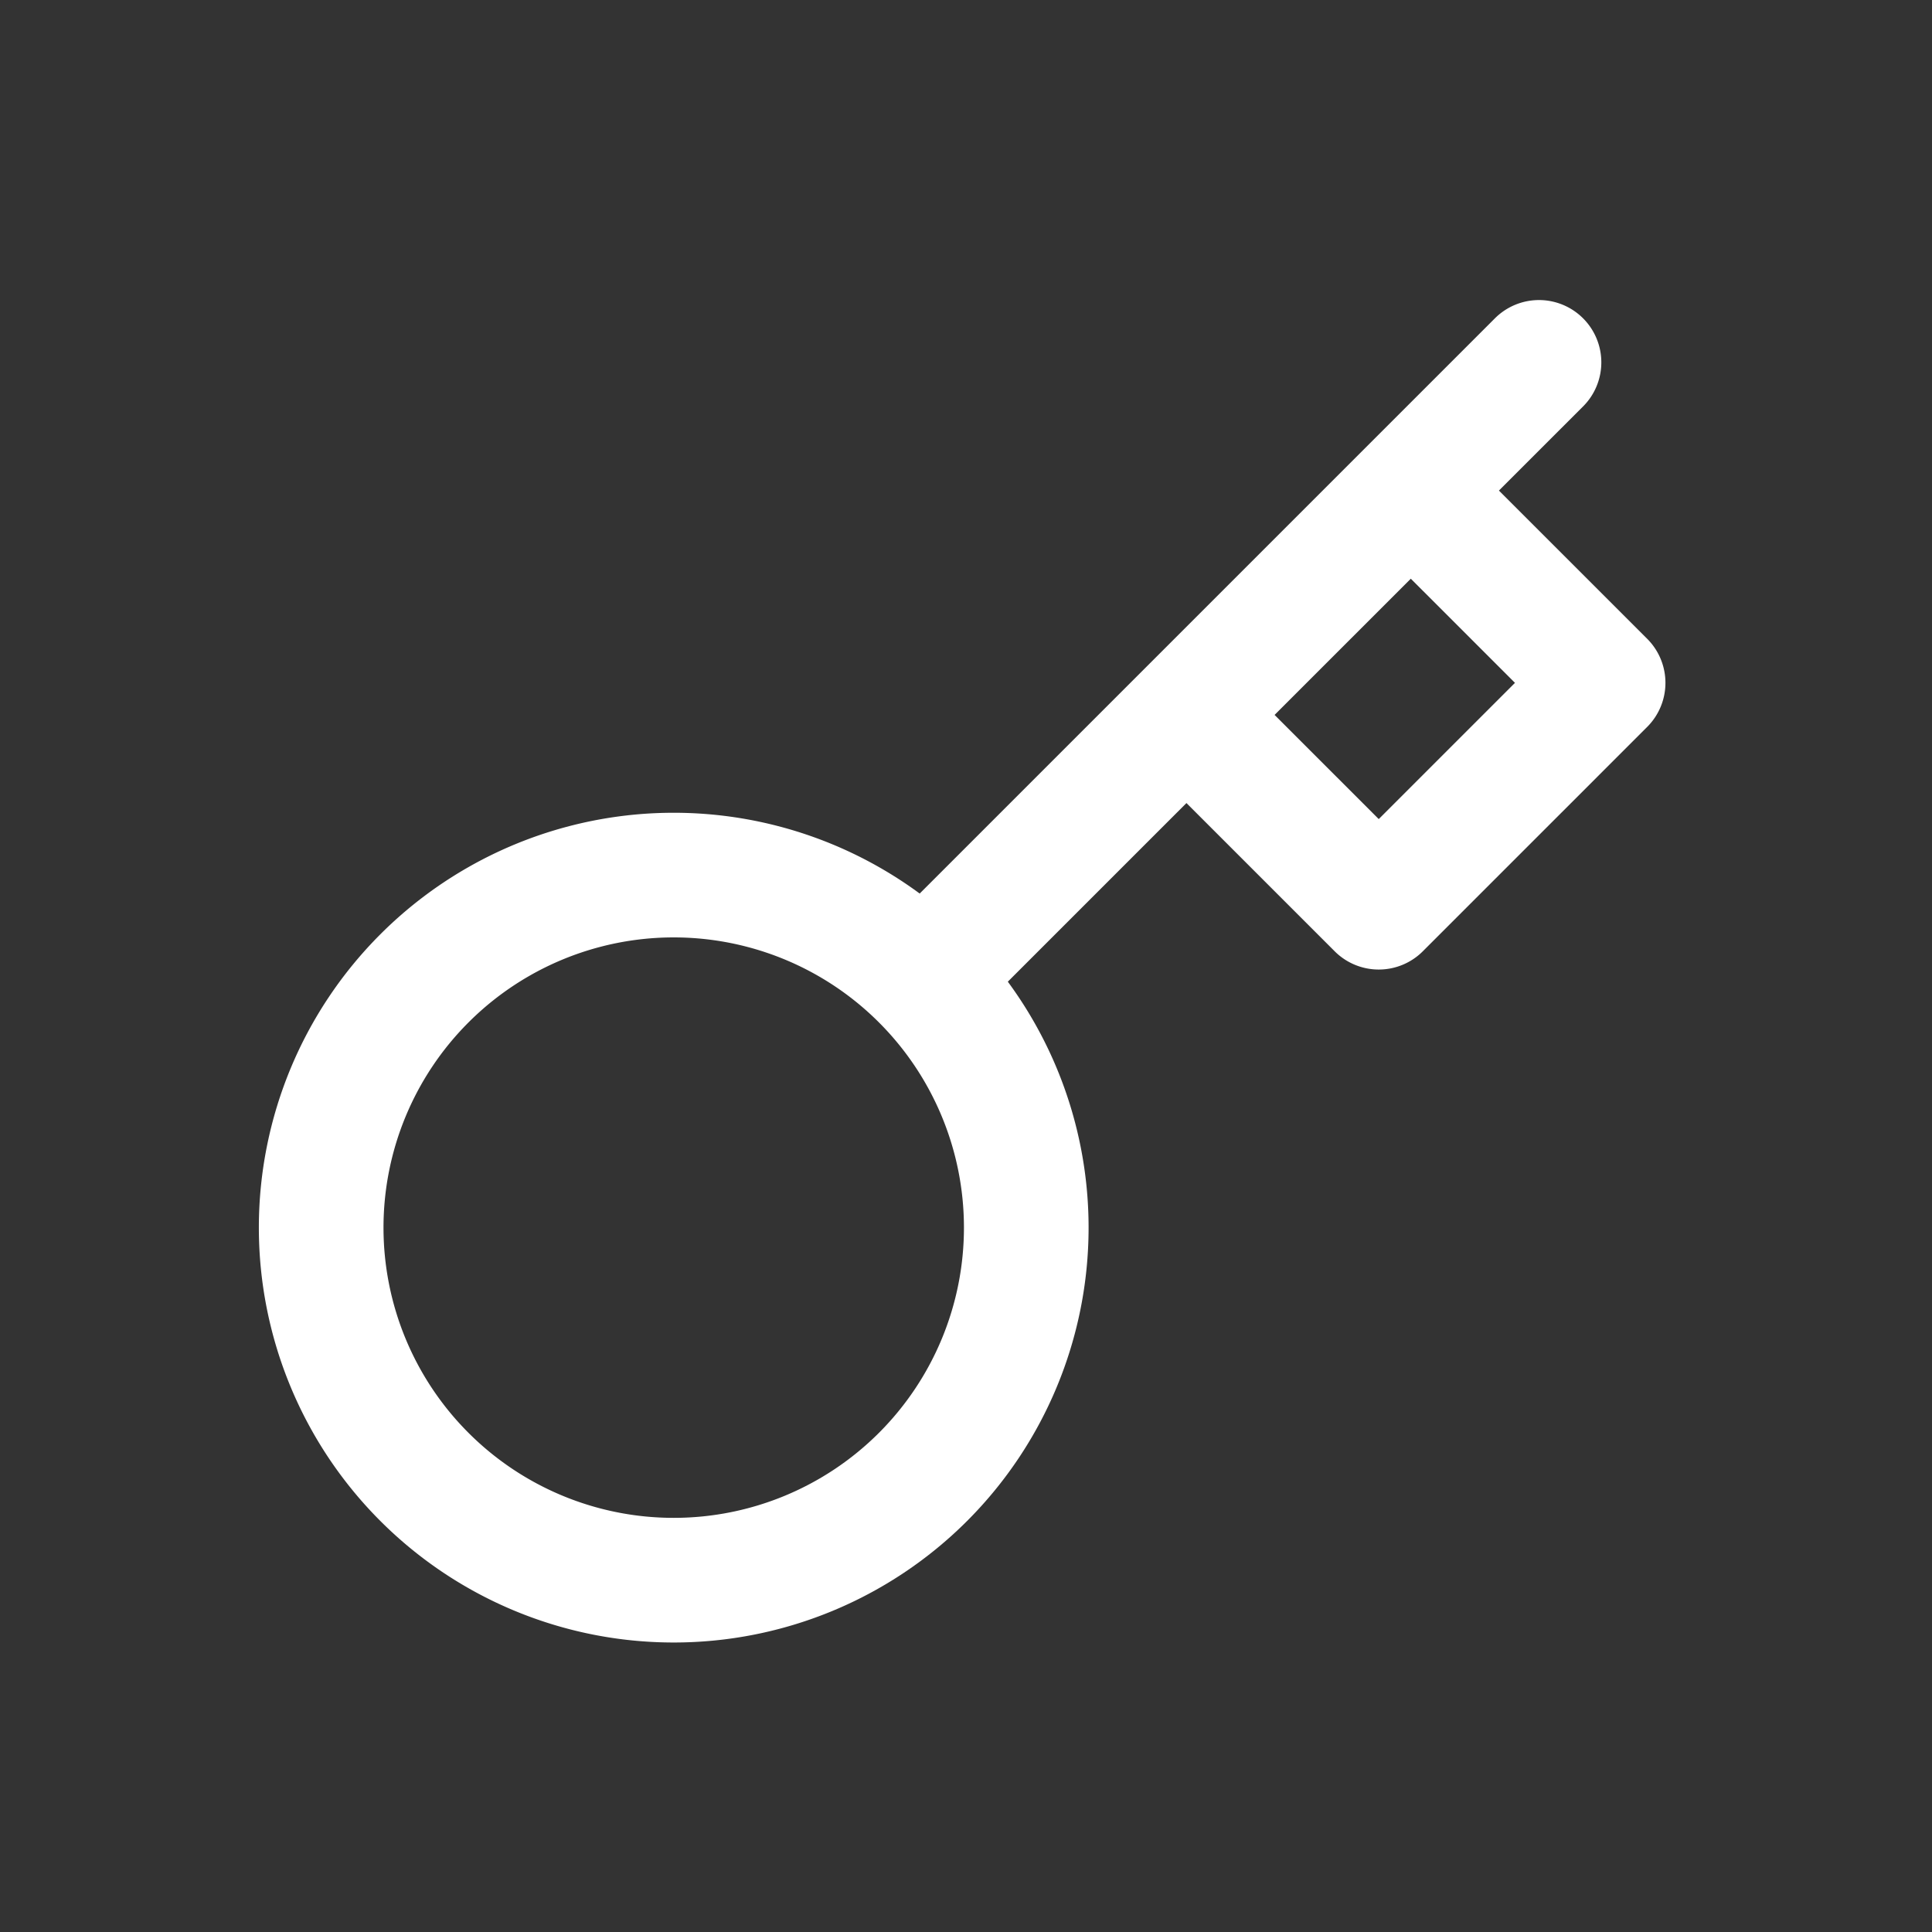 <svg xmlns="http://www.w3.org/2000/svg" width="124" height="124" viewBox="0 0 124 124">
  <rect x="0" y="0" width="124" height="124" fill="#333333" stroke="none"/>
  <g id="easy_access" transform="translate(-0.889 -1.038)">
    <circle id="Ellipse_15" data-name="Ellipse 15" cx="62" cy="62" r="62" transform="translate(0.889 1.038)" fill="none"/>
    <path id="Icon_feather-key" data-name="Icon feather-key" d="M81.164,3l-8.228,8.228M41.629,42.535a22.627,22.627,0,1,1-32,0,22.626,22.626,0,0,1,32,0Zm0,0L58.537,25.627m0,0L70.879,37.969l14.4-14.4L72.936,11.228m-14.4,14.4,14.4-14.4" transform="translate(18.501 21.296)" fill="none" stroke="#fff" stroke-linecap="round" stroke-linejoin="round" stroke-width="8"/>
  </g>
</svg>
